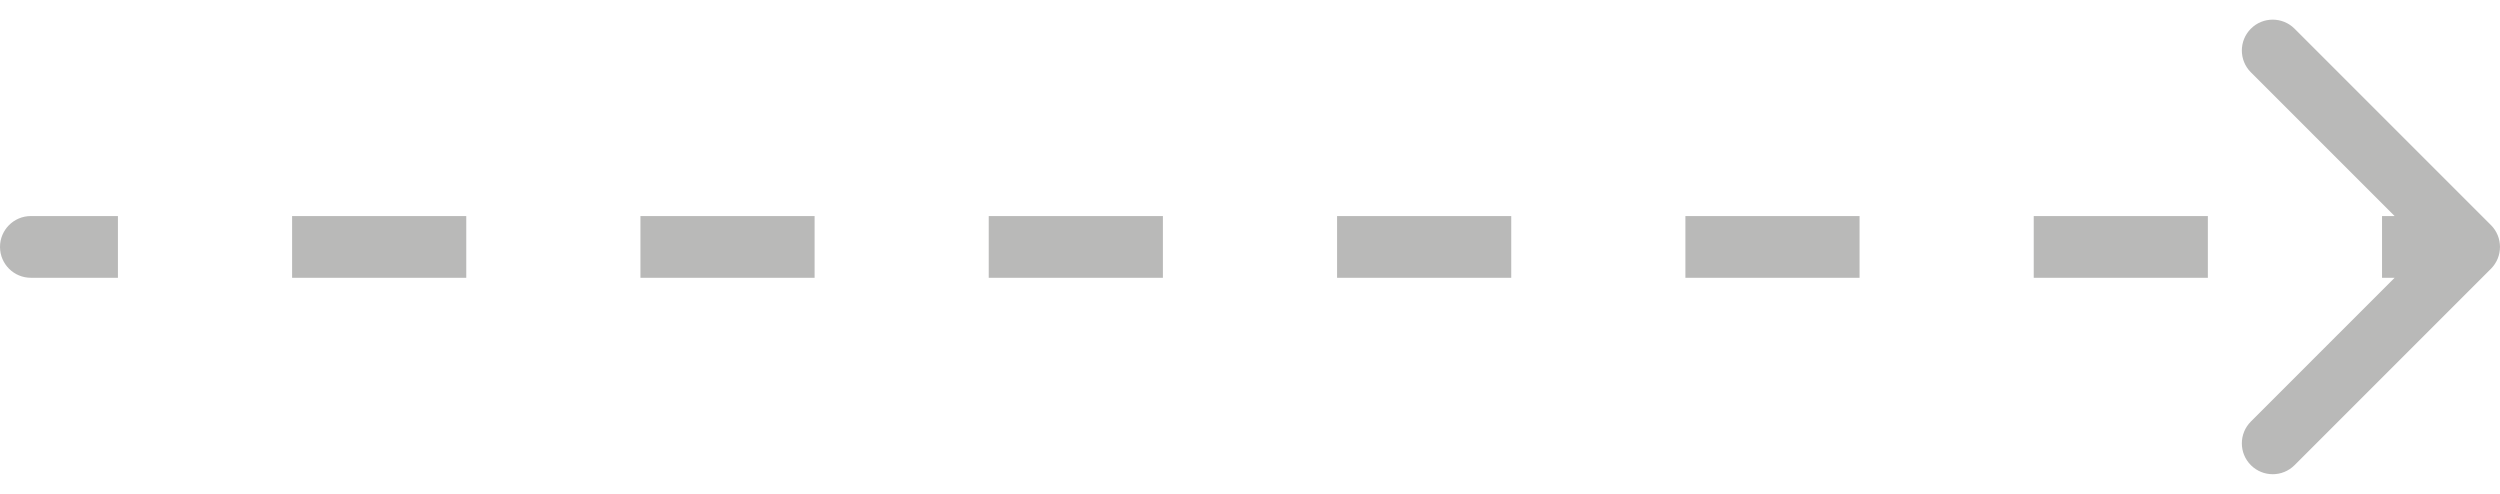 <?xml version="1.0" encoding="UTF-8"?> <svg xmlns="http://www.w3.org/2000/svg" width="81" height="16" viewBox="0 0 81 16" fill="none"> <path d="M1 7.5C0.724 7.5 0.5 7.724 0.5 8C0.5 8.277 0.724 8.5 1 8.5L1 7.5ZM80.353 8.354C80.549 8.159 80.549 7.842 80.353 7.647L77.171 4.465C76.976 4.27 76.66 4.27 76.464 4.465C76.269 4.66 76.269 4.977 76.464 5.172L79.293 8L76.464 10.829C76.269 11.024 76.269 11.341 76.464 11.536C76.66 11.731 76.976 11.731 77.171 11.536L80.353 8.354ZM1 8.5L3.821 8.5L3.821 7.5L1 7.5L1 8.5ZM9.464 8.5L15.107 8.5L15.107 7.5L9.464 7.5L9.464 8.5ZM20.75 8.5L26.393 8.5L26.393 7.5L20.75 7.5L20.75 8.5ZM32.035 8.5L37.678 8.5L37.678 7.5L32.035 7.5L32.035 8.5ZM43.321 8.5L48.964 8.5L48.964 7.5L43.321 7.5L43.321 8.5ZM54.607 8.5L60.25 8.5L60.25 7.5L54.607 7.5L54.607 8.5ZM65.893 8.5L71.535 8.5L71.535 7.5L65.893 7.5L65.893 8.5ZM77.178 8.5L80 8.5L80 7.5L77.178 7.5L77.178 8.5ZM1 7C0.448 7 -0 7.448 -0 8C-0 8.553 0.448 9 1 9L1 7ZM80.707 8.708C81.097 8.317 81.097 7.684 80.707 7.293L74.343 0.929C73.952 0.539 73.319 0.539 72.929 0.929C72.538 1.32 72.538 1.953 72.929 2.344L78.586 8L72.929 13.657C72.538 14.048 72.538 14.681 72.929 15.072C73.319 15.462 73.953 15.462 74.343 15.072L80.707 8.708ZM1 9L3.821 9L3.821 7L1 7L1 9ZM9.464 9L15.107 9L15.107 7L9.464 7L9.464 9ZM20.75 9L26.393 9L26.393 7L20.75 7L20.75 9ZM32.035 9L37.678 9L37.678 7L32.035 7L32.035 9ZM43.321 9L48.964 9L48.964 7L43.321 7L43.321 9ZM54.607 9L60.25 9L60.25 7L54.607 7L54.607 9ZM65.893 9L71.535 9L71.535 7L65.893 7L65.893 9ZM77.178 9L80 9L80 7L77.178 7L77.178 9Z" fill="#373736" fill-opacity="0.35"></path> </svg> 